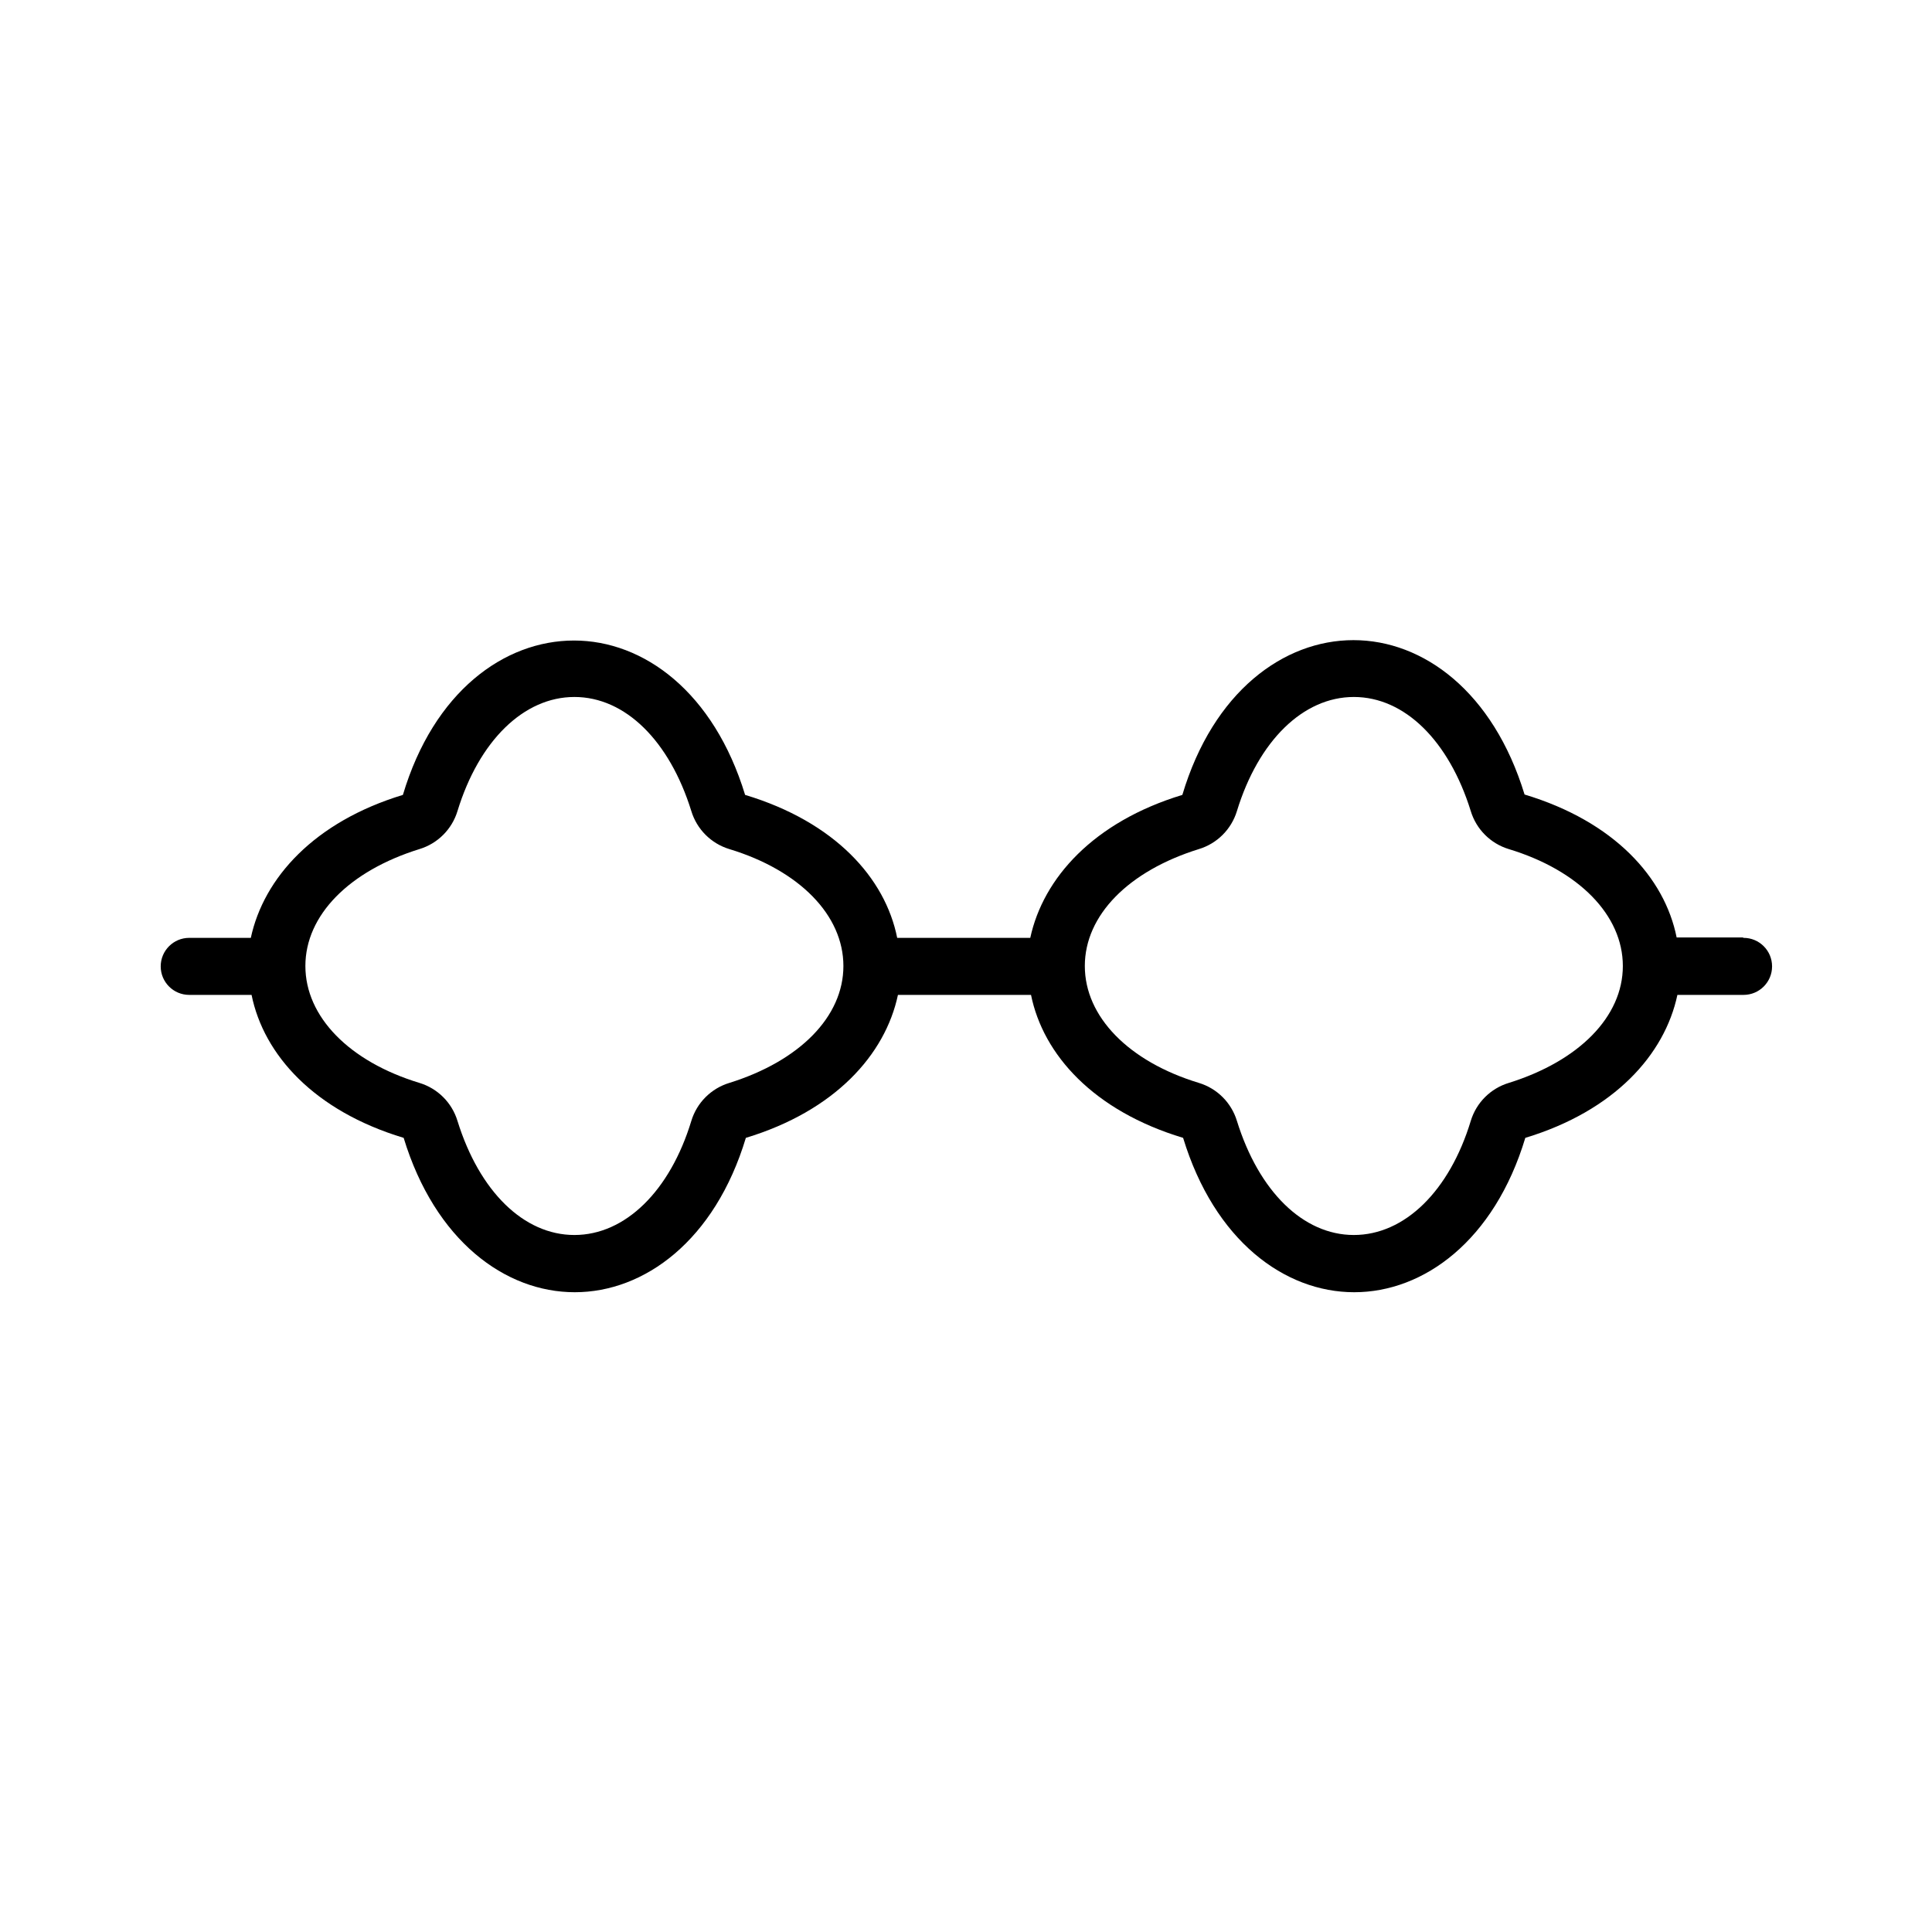 <?xml version="1.0" encoding="UTF-8"?>
<!-- Uploaded to: SVG Repo, www.svgrepo.com, Generator: SVG Repo Mixer Tools -->
<svg fill="#000000" width="800px" height="800px" version="1.1" viewBox="144 144 512 512" xmlns="http://www.w3.org/2000/svg">
 <path d="m605.86 392.44h-17.531c-3.176-15.871-16.523-30.73-40.305-37.887-8.312-27.258-26.852-40.91-45.344-40.91-18.492 0-37.184 13.652-45.344 41.012-23.527 7.152-36.879 22.016-40.305 37.887h-35.266c-3.176-15.871-16.523-30.73-40.305-37.887-8.312-27.258-26.852-40.91-45.344-40.91-18.488 0-37.18 13.551-45.344 40.91-23.527 7.152-36.879 22.016-40.305 37.887h-16.324c-4.172 0-7.555 3.383-7.555 7.555 0 4.176 3.383 7.559 7.555 7.559h16.523c3.223 15.871 16.574 30.73 40.305 37.887 8.312 27.258 26.902 40.91 45.344 40.91 18.438 0 37.129-13.652 45.344-40.91 23.578-7.152 36.93-22.016 40.305-37.887h35.266c3.223 15.871 16.574 30.73 40.305 37.887 8.312 27.258 26.902 40.91 45.344 40.91 18.438 0 37.129-13.652 45.344-40.91 23.578-7.152 36.93-22.016 40.305-37.887h17.531c4.176 0 7.559-3.383 7.559-7.559 0-4.172-3.383-7.555-7.559-7.555zm-268.58 38.543c-4.828 1.465-8.609 5.242-10.074 10.074-5.644 18.59-17.531 30.23-30.984 30.23s-25.191-11.586-30.984-30.23c-1.465-4.832-5.246-8.609-10.078-10.074-18.59-5.644-30.23-17.531-30.23-30.984s11.586-25.191 30.23-30.984c4.832-1.465 8.613-5.246 10.078-10.078 5.691-18.59 17.531-30.23 30.984-30.23s25.191 11.586 30.984 30.23c1.465 4.832 5.246 8.613 10.074 10.078 18.59 5.644 30.23 17.531 30.23 30.984 0 13.449-11.641 25.188-30.23 30.984zm206.56 0c-4.832 1.465-8.609 5.242-10.074 10.074-5.644 18.59-17.531 30.23-30.984 30.23s-25.191-11.586-30.984-30.23c-1.469-4.832-5.246-8.609-10.078-10.074-18.59-5.644-30.23-17.531-30.23-30.984s11.586-25.191 30.23-30.984c4.832-1.465 8.609-5.246 10.078-10.078 5.691-18.59 17.531-30.23 30.984-30.23s25.191 11.586 30.984 30.23c1.465 4.832 5.242 8.613 10.074 10.078 18.59 5.644 30.23 17.531 30.23 30.984 0 13.449-11.641 25.188-30.23 30.984z"/>
</svg>
